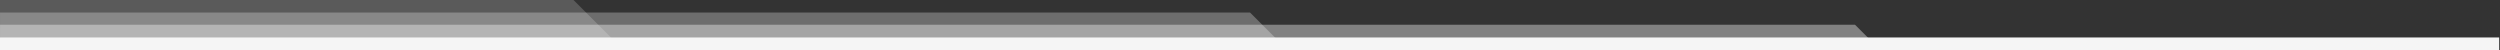 <?xml version="1.0" encoding="UTF-8" standalone="no"?>
<!DOCTYPE svg PUBLIC "-//W3C//DTD SVG 1.1//EN" "http://www.w3.org/Graphics/SVG/1.1/DTD/svg11.dtd">
<svg width="100%" height="100%" viewBox="0 0 3000 60" version="1.1" xmlns="http://www.w3.org/2000/svg" xmlns:xlink="http://www.w3.org/1999/xlink" xml:space="preserve" xmlns:serif="http://www.serif.com/" style="fill-rule:evenodd;clip-rule:evenodd;stroke-linejoin:round;stroke-miterlimit:2;">
    <rect x="0" y="0" width="3000" height="60" fill="#333333" stroke="none"/>
    <g transform="matrix(1,0,0,1,-61,0)">
        <g id="Mesa-de-trabajo1" serif:id="Mesa de trabajo1" transform="matrix(1,0,0,1,60,5)">
            <rect x="-60" y="-5" width="3060" height="60" style="fill:none;"/>
            <clipPath id="_clip1">
                <rect x="-60" y="-5" width="3060" height="60"/>
            </clipPath>
            <g clip-path="url(#_clip1)">
                <g transform="matrix(1,0,0,0.439,1,74.303)">
                    <rect x="0" y="-78.183" width="3000" height="34.188" style="fill:rgb(245,245,245);"/>
                </g>
                <g transform="matrix(0.742,0,0.877,0.877,69.606,93.277)">
                    <path d="M3000,-78.183L3000,-43.995L-40.449,-43.995L0,-78.183L3000,-78.183Z" style="fill:rgb(245,245,245);fill-opacity:0.4;"/>
                </g>
                <g transform="matrix(0.5,0,1.316,1.316,103.908,112.908)">
                    <path d="M3000,-78.183L3000,-43.995L-90,-43.995L0,-78.183L3000,-78.183Z" style="fill:rgb(245,245,245);fill-opacity:0.3;"/>
                </g>
                <g transform="matrix(0.25,0,1.755,1.755,76.371,132.211)">
                    <path d="M3000,-78.183L3000,-43.995L7.362,-43.995L247.362,-78.183L3000,-78.183Z" style="fill:rgb(245,245,245);fill-opacity:0.2;"/>
                </g>
            </g>
        </g>
    </g>
</svg>
